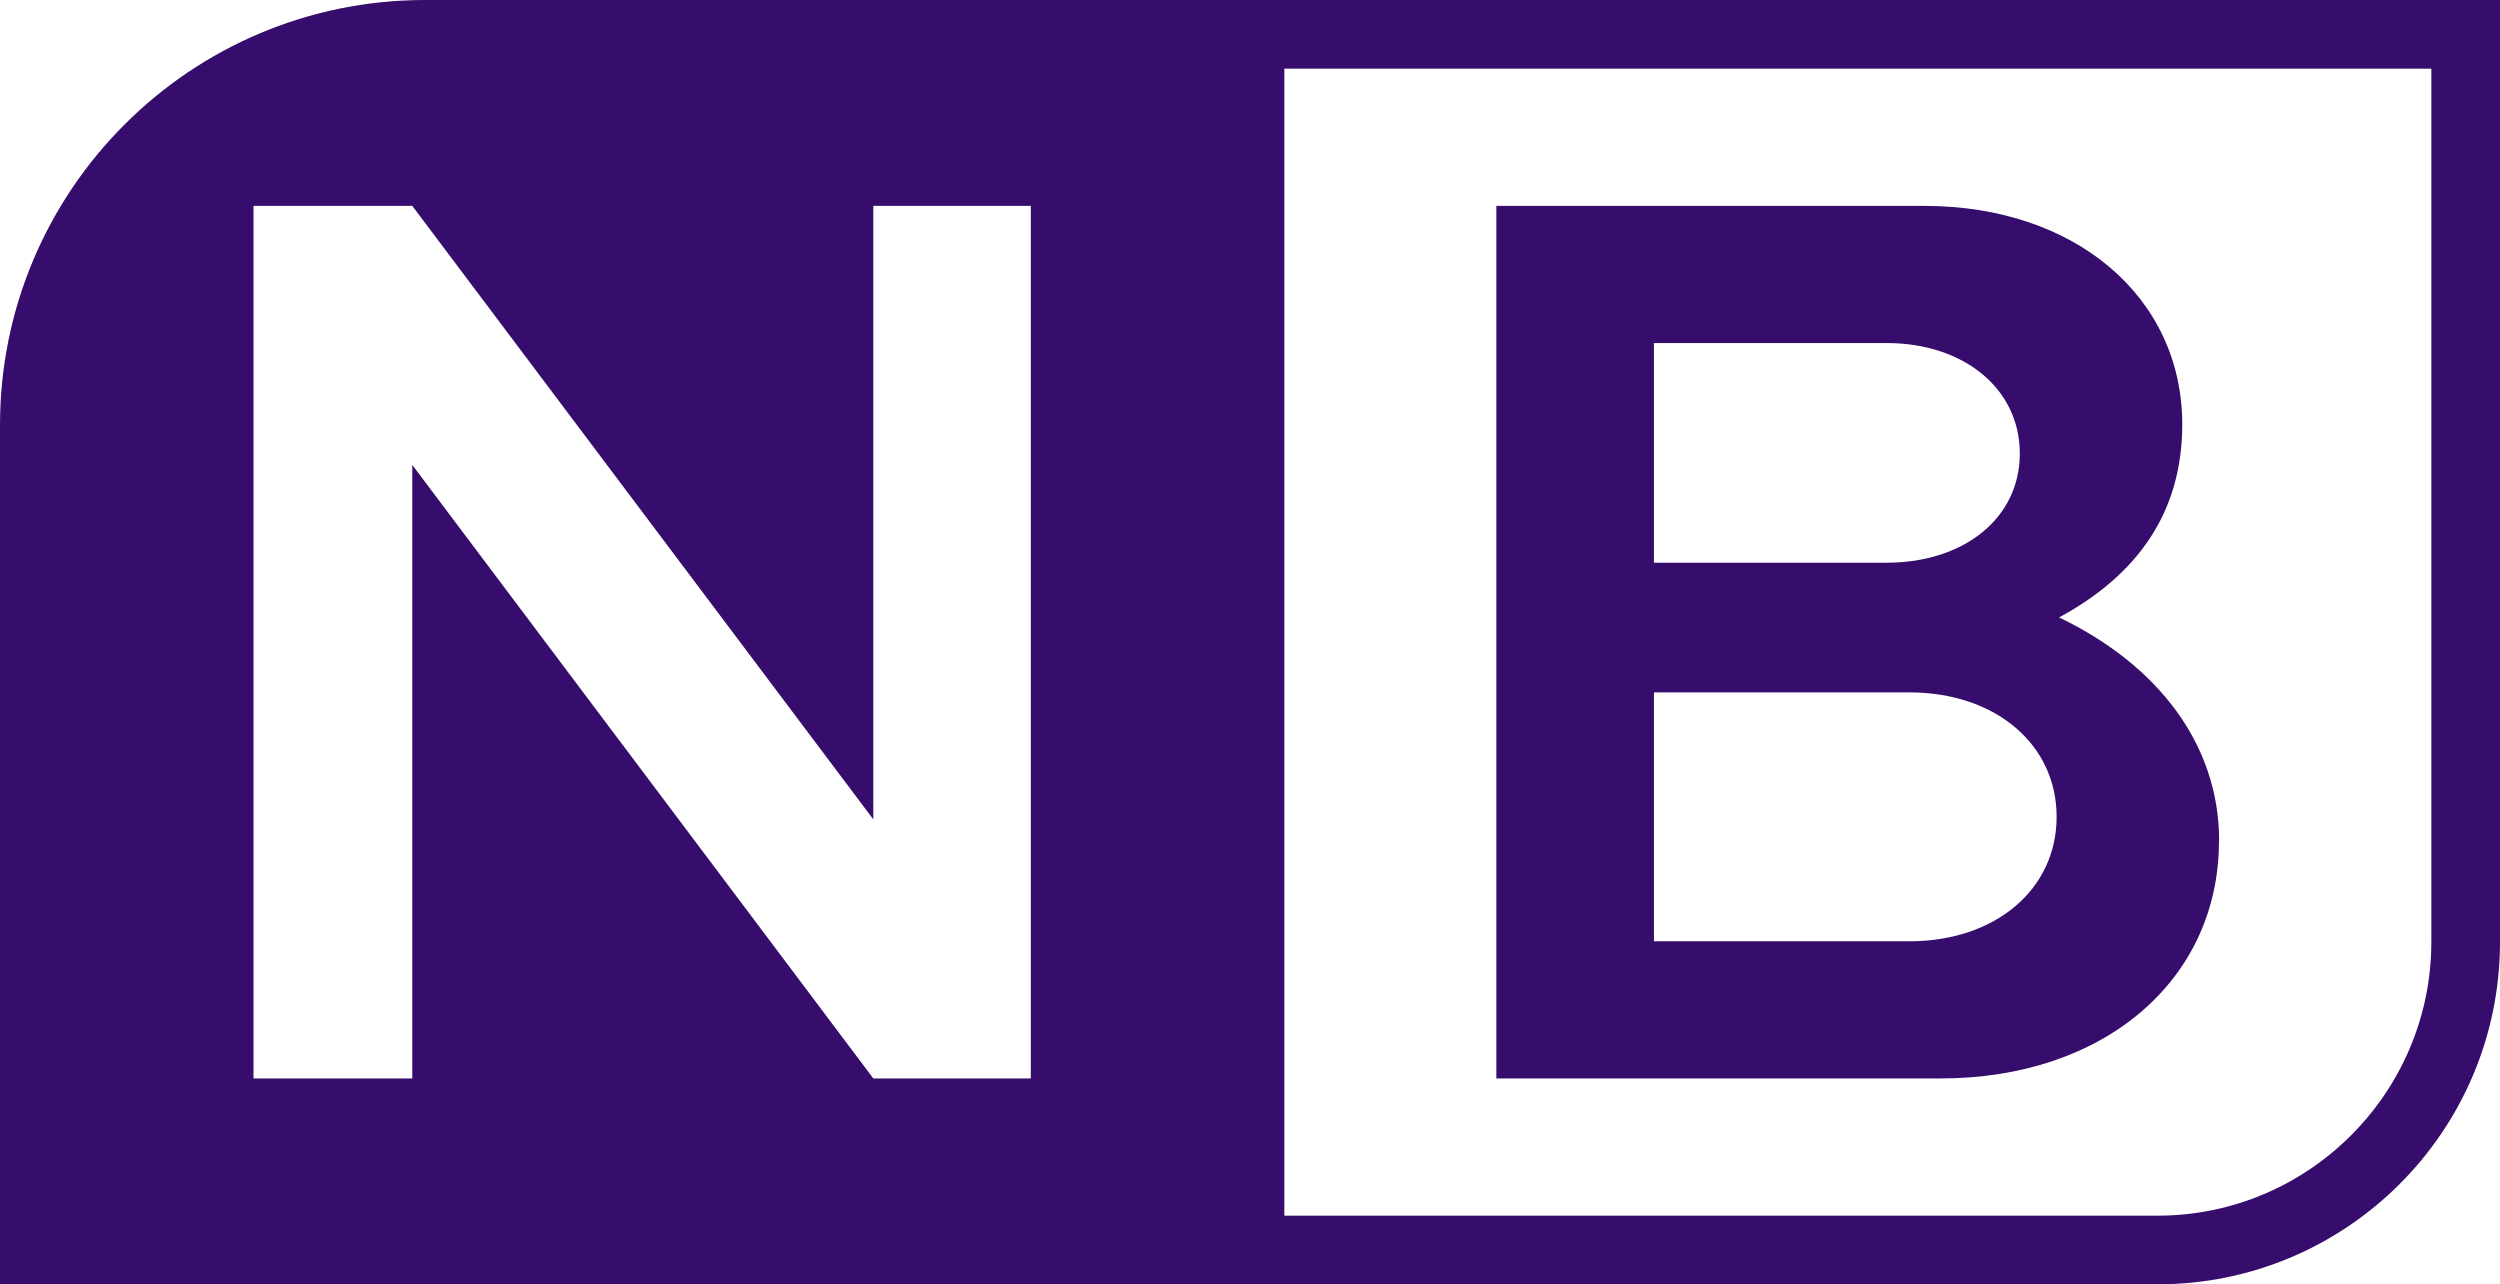 <?xml version="1.0" encoding="UTF-8"?>
<svg id="Layer_1" data-name="Layer 1" xmlns="http://www.w3.org/2000/svg" viewBox="0 0 293.48 150.77">
  <defs>
    <style>
      .cls-1 {
        fill: #360d6d;
      }
    </style>
  </defs>
  <path class="cls-1" d="M49.91,0C22.35,0,0,22.35,0,49.91v100.86H253.27c22.21,0,40.21-18,40.21-40.21V0H49.91ZM121.01,126.6h-18.49L48.4,54.58V126.6H29.76V24.17h18.64l54.12,72.02V24.17h18.49V126.6Zm164.41-16.04c0,17.73-14.42,32.15-32.15,32.15h-102.5V8.06h134.65V110.56Z"/>
  <path class="cls-1" d="M260.51,98.72c0-11.18-7.01-20.58-18.79-26.24,9.1-4.92,14.46-12.23,14.46-22.66,0-14.91-12.52-25.65-30.27-25.65h-50.25V126.6h52.18c19.08,0,32.65-11.48,32.65-27.88Zm-66.35-58.45h27.29c9.1,0,15.66,5.37,15.66,12.97s-6.56,12.82-15.66,12.82h-27.29v-25.79Zm0,70.23v-29.22h29.97c10.14,0,17.3,6.11,17.3,14.61s-7.16,14.61-17.3,14.61h-29.97Z"/>
</svg>